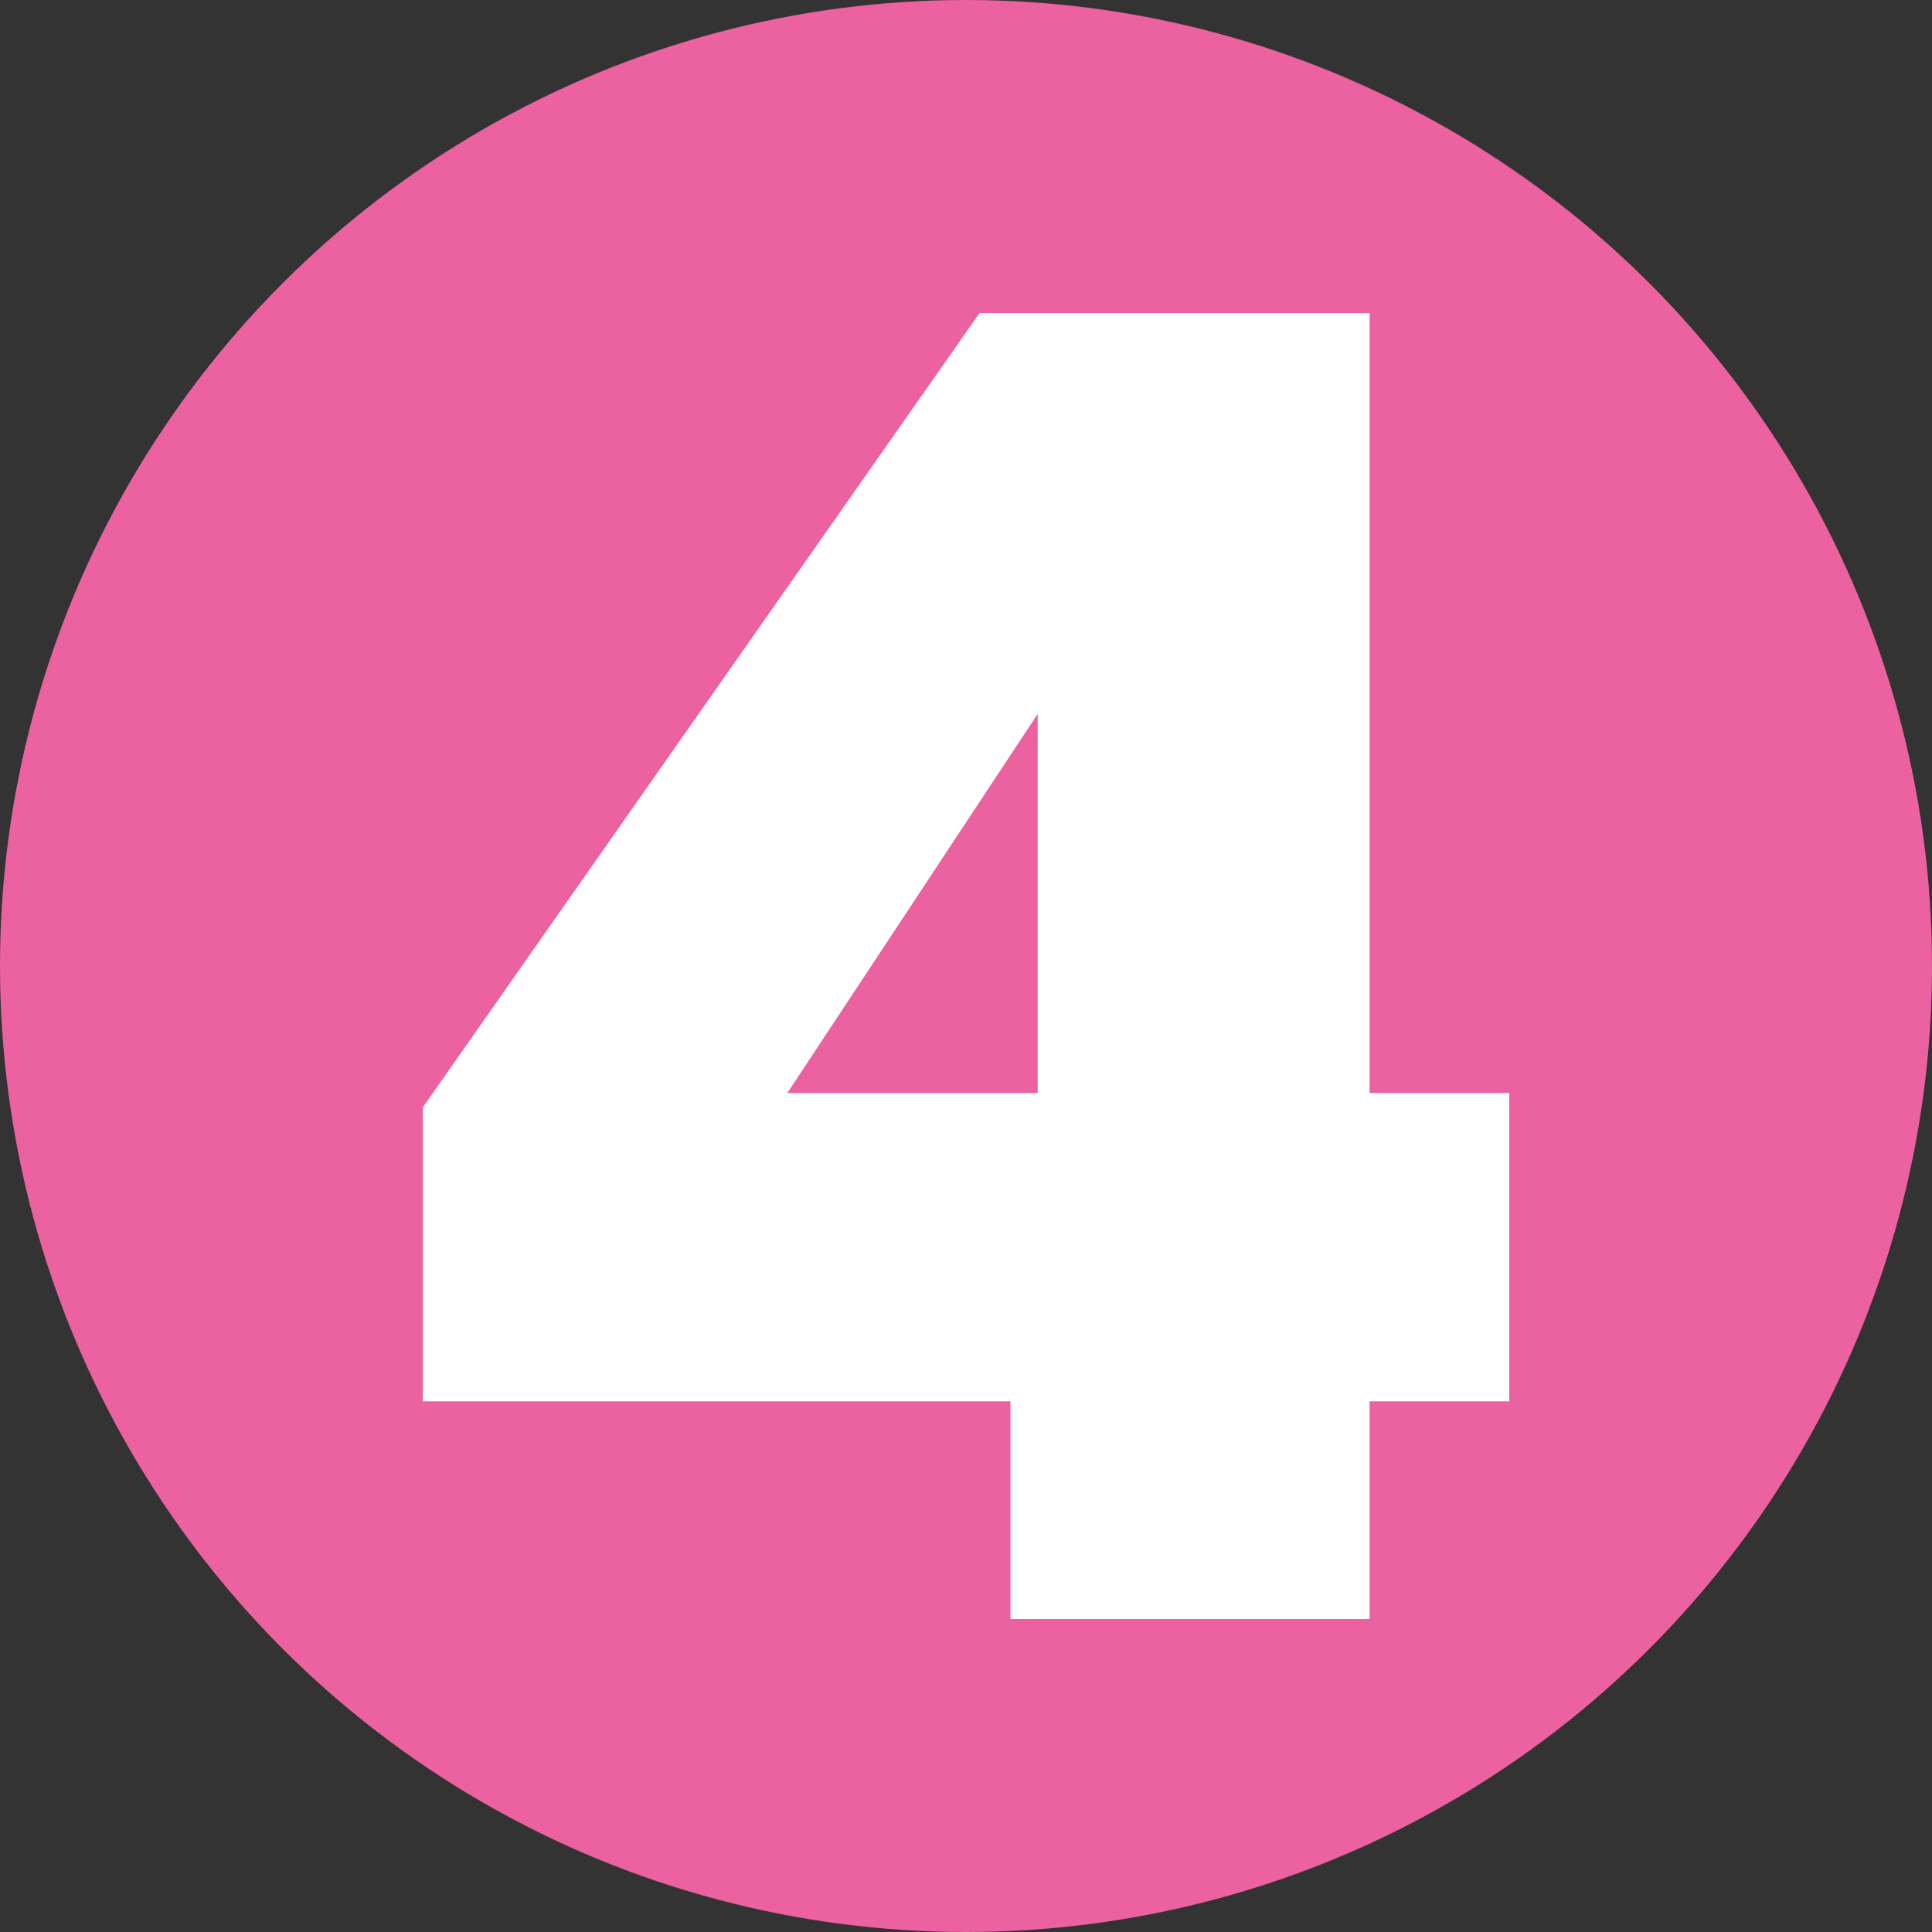 <svg xmlns="http://www.w3.org/2000/svg" id="Calque_1" data-name="Calque 1" viewBox="0 0 1000 1000"><rect x="0" y="0" width="1000" height="1000" fill="#333333" stroke="none"/><defs><style>      .cls-1 {        fill: #ec619f;      }      .cls-1, .cls-2 {        stroke-width: 0px;      }      .cls-2 {        fill: #fff;      }    </style></defs><circle class="cls-1" cx="500" cy="500" r="500"></circle><path class="cls-2" d="M218.81,725.34v-152.09L507.05,162h201.86v403.73h72.28v159.61h-72.28v112.66h-185.9v-112.66H218.81ZM537.11,369.52l-129.58,196.21h129.58v-196.21Z"></path></svg>